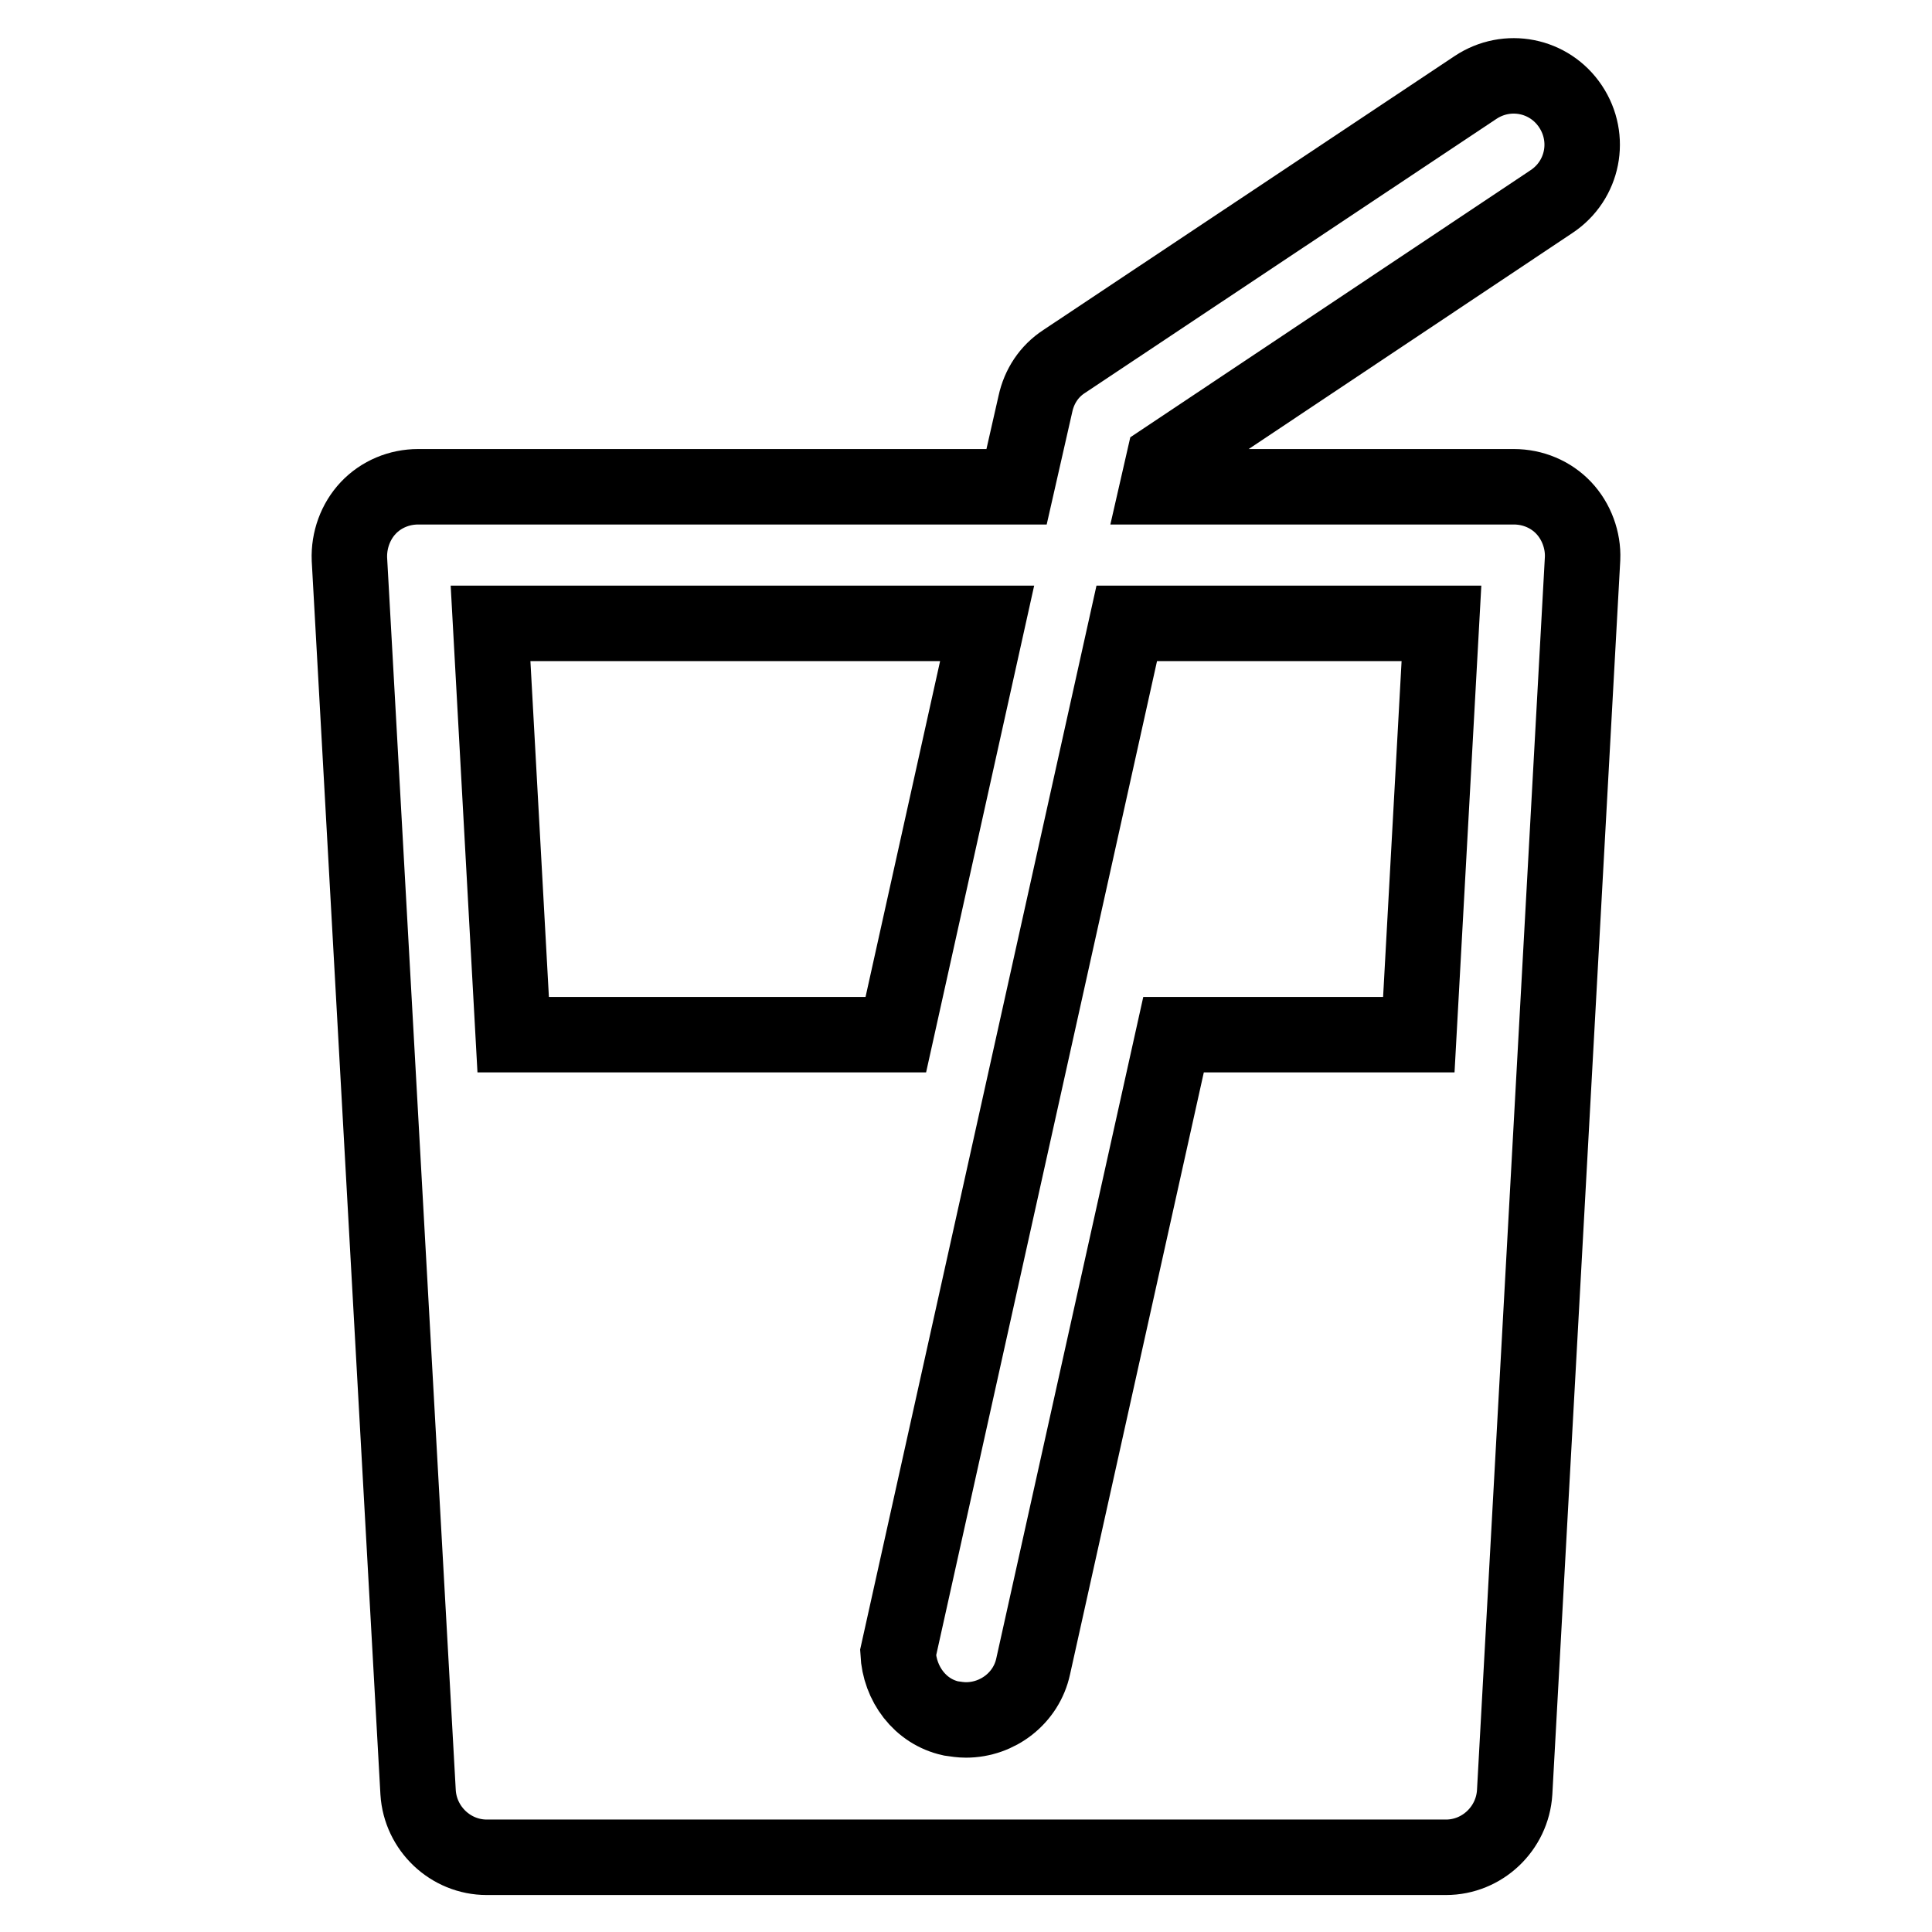 <?xml version="1.0" encoding="utf-8"?>
<!-- Svg Vector Icons : http://www.onlinewebfonts.com/icon -->
<!DOCTYPE svg PUBLIC "-//W3C//DTD SVG 1.1//EN" "http://www.w3.org/Graphics/SVG/1.1/DTD/svg11.dtd">
<svg version="1.1" xmlns="http://www.w3.org/2000/svg" xmlns:xlink="http://www.w3.org/1999/xlink" x="0px" y="0px" viewBox="0 0 256 256" enable-background="new 0 0 256 256" xml:space="preserve">
<g> <path stroke-width="10" fill-opacity="0" stroke="#000000"  d="M207.2,67.3c-1.7-1.8-4.1-2.8-6.6-2.8h-47.2l0.8-3.5l51.4-34.3c4.2-2.8,5.3-8.4,2.5-12.6 c-2.8-4.2-8.4-5.3-12.6-2.5l-54.5,36.3c-2,1.3-3.3,3.3-3.8,5.6l-2.5,11H55.4c-2.5,0-4.9,1-6.6,2.8c-1.7,1.8-2.6,4.3-2.5,6.8 l9.1,163.4c0.3,4.8,4.3,8.6,9.1,8.6h127.1c4.8,0,8.8-3.8,9.1-8.6L209.7,74C209.8,71.6,208.9,69.1,207.2,67.3z M191,82.6l-3,54.5 h-32.5l-18.6,83.7c-0.9,4.2-4.7,7.1-8.9,7.1c-0.7,0-1.3-0.1-2-0.2c-4.1-0.9-6.8-4.6-7-8.7l30.3-136.4H191z M130.8,82.6l-12.1,54.5 H68l-3-54.5H130.8z"/></g>
</svg>